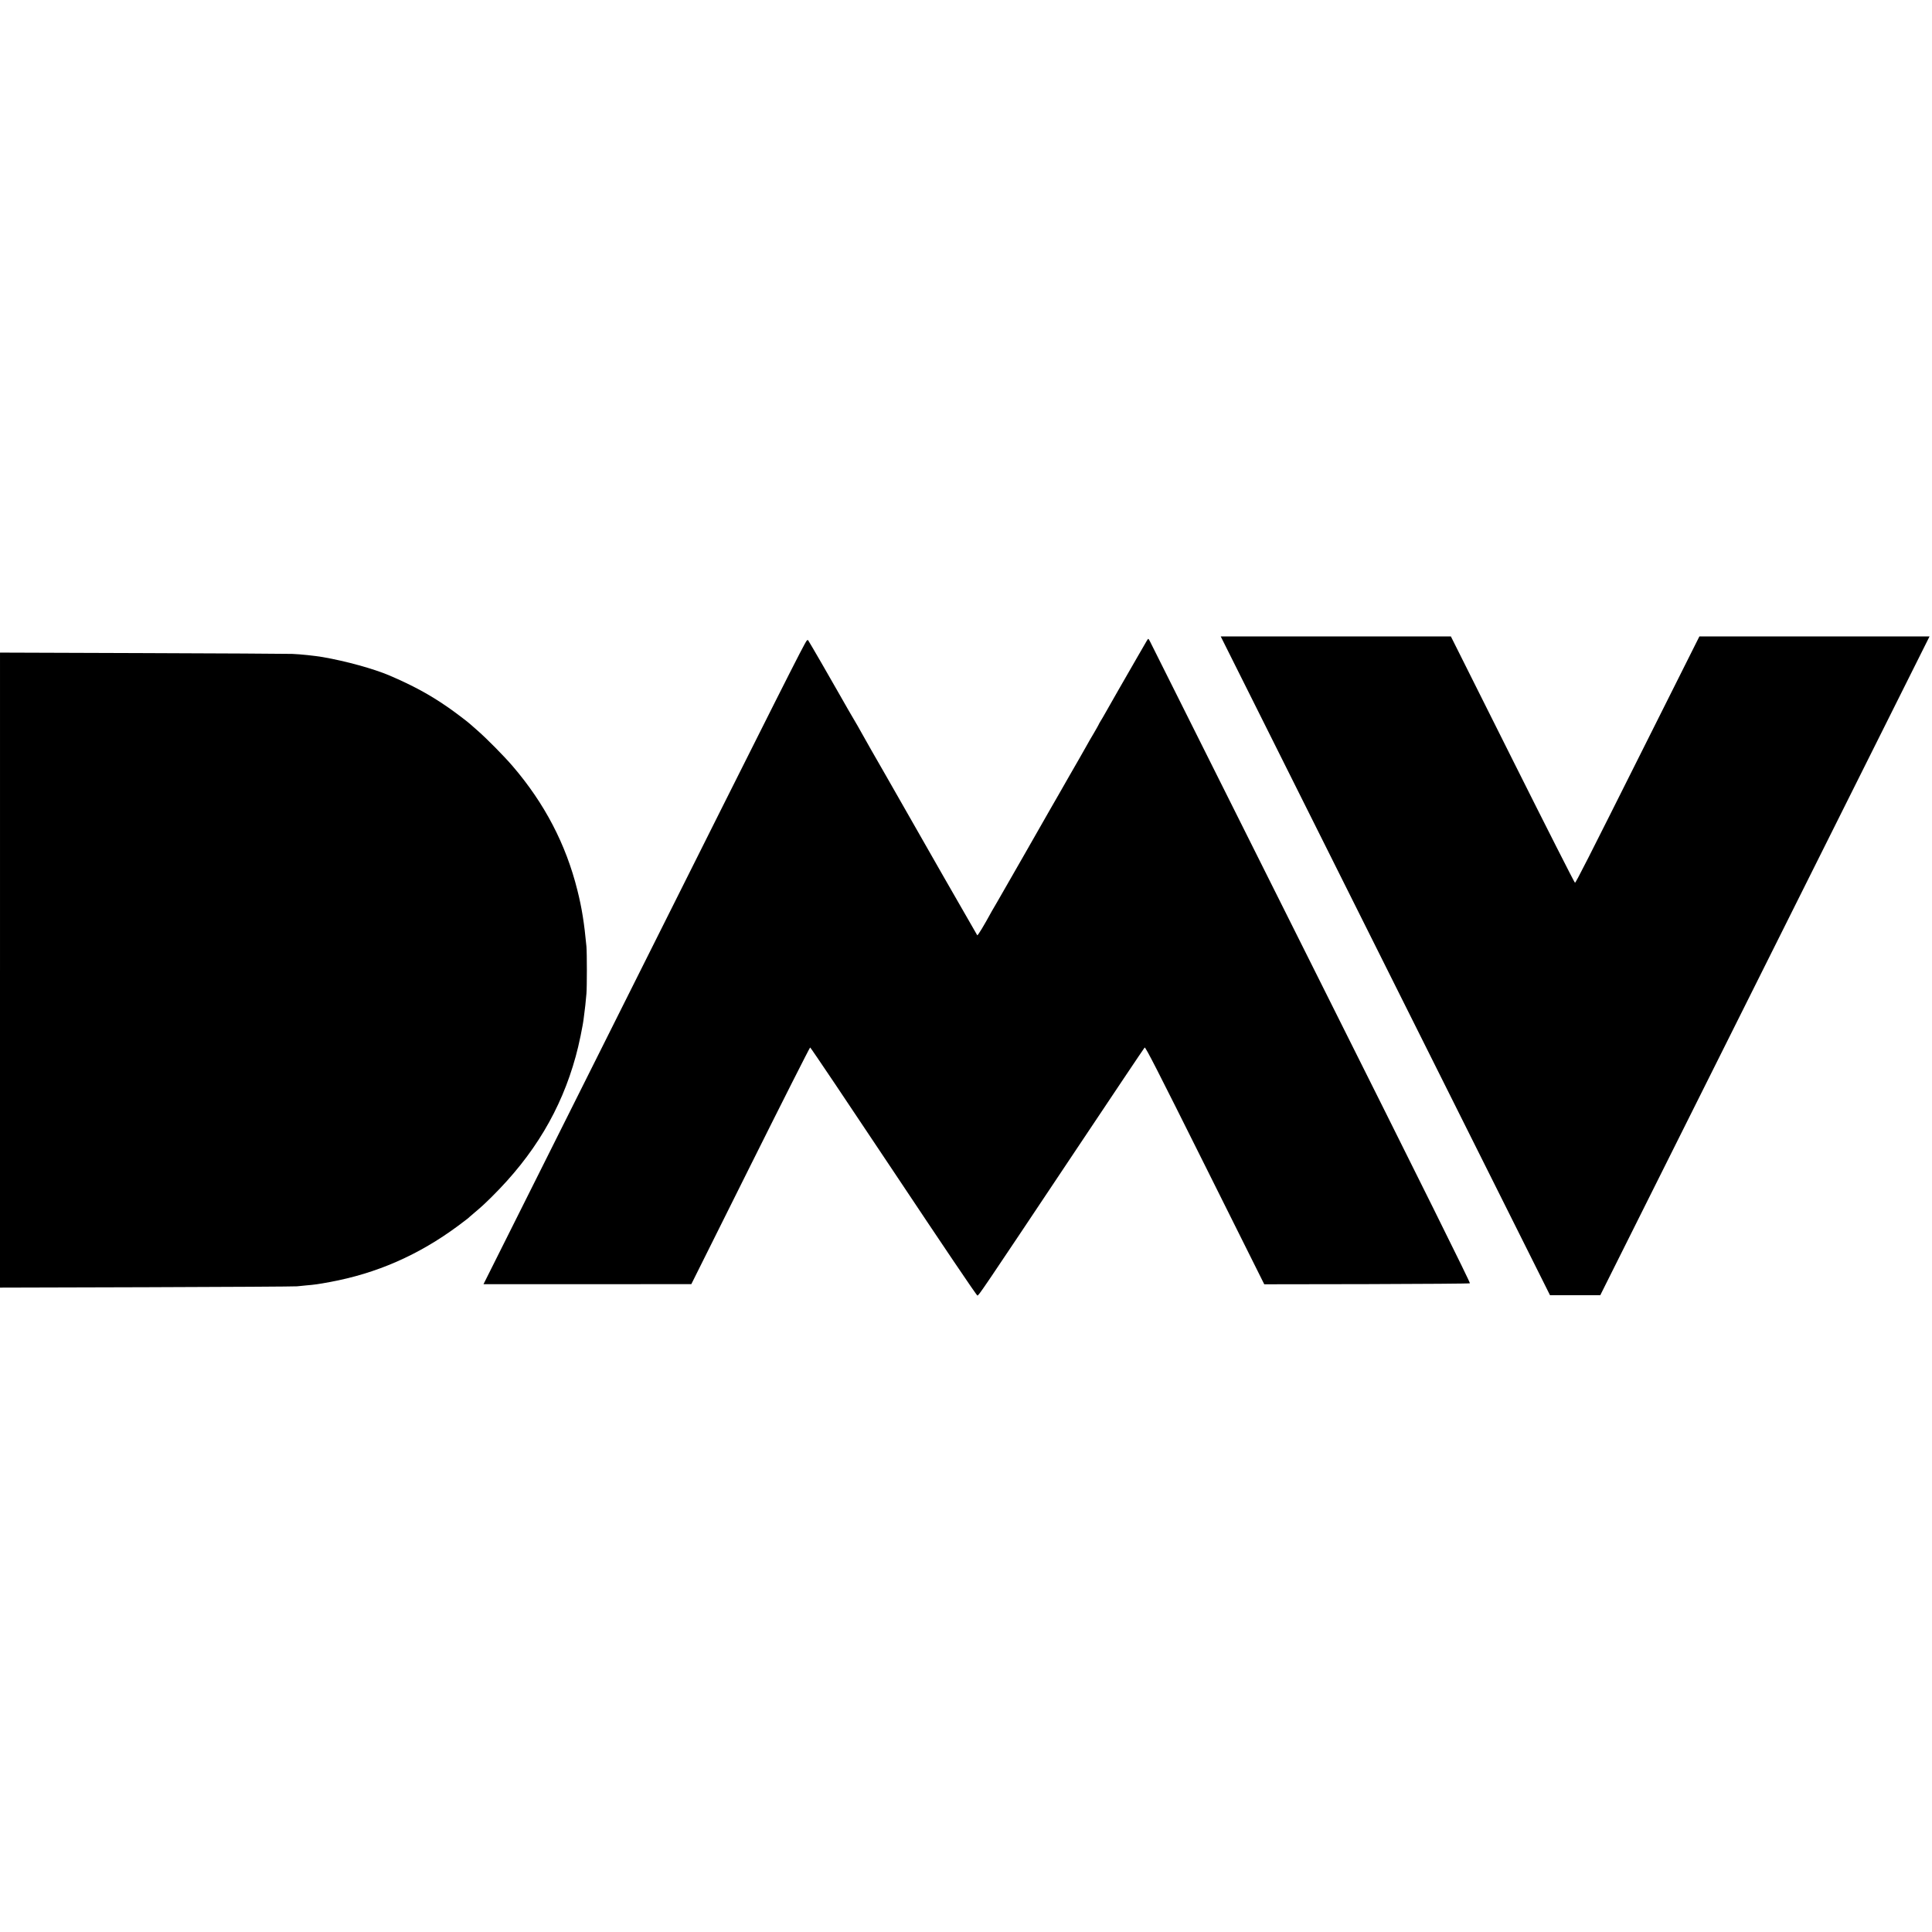 <?xml version="1.0" standalone="no"?>
<!DOCTYPE svg PUBLIC "-//W3C//DTD SVG 20010904//EN"
 "http://www.w3.org/TR/2001/REC-SVG-20010904/DTD/svg10.dtd">
<svg version="1.0" xmlns="http://www.w3.org/2000/svg"
 width="2374pt" height="2374pt" viewBox="0 0 2374 2374"
 preserveAspectRatio="xMidYMid meet">
<g transform="translate(0,2374) scale(0.1,-0.1)"
fill="#000000" stroke="none">
<path d="M15278 15364 c152 -306 1063 -2128 2023 -4048 l1745 -3491 309 0 309
0 1780 3561 c980 1959 1890 3781 2023 4048 l243 486 -1414 0 -1414 0 -660
-1317 c-731 -1460 -856 -1706 -869 -1710 -5 -2 -350 679 -767 1512 l-758 1515
-1414 0 -1414 0 278 -556z"/>
<path d="M14089 15862 c-8 -15 -60 -103 -114 -197 -147 -255 -364 -633 -398
-695 -17 -30 -41 -72 -54 -92 -13 -21 -23 -40 -23 -42 0 -2 -26 -48 -58 -103
-32 -54 -75 -127 -94 -163 -20 -36 -59 -105 -88 -155 -29 -49 -82 -142 -118
-205 -35 -63 -97 -171 -137 -240 -40 -69 -83 -143 -95 -165 -50 -90 -625
-1094 -655 -1145 -18 -30 -48 -82 -67 -115 -100 -183 -173 -304 -180 -297 -5
5 -799 1393 -951 1662 -11 19 -54 96 -97 170 -43 74 -86 151 -97 170 -11 19
-81 141 -155 270 -73 129 -137 242 -141 250 -4 8 -17 31 -28 50 -29 47 -200
343 -231 400 -64 115 -371 646 -378 653 -4 4 -11 2 -17 -5 -36 -46 -273 -516
-2194 -4355 l-1778 -3553 1277 0 1277 1 725 1454 c399 800 730 1454 735 1454
6 0 467 -686 1025 -1524 605 -908 1021 -1525 1030 -1524 17 0 25 11 1208 1784
459 688 840 1256 847 1263 10 11 158 -279 741 -1448 l729 -1461 1257 2 c692 2
1263 6 1270 10 8 5 -556 1142 -1952 3931 -1080 2158 -1970 3938 -1979 3956 -8
17 -18 32 -21 32 -3 0 -12 -12 -21 -28z"/>
<path d="M0 11819 l0 -3901 1803 5 c991 3 1822 8 1847 11 25 3 74 7 110 11
108 9 149 15 290 41 578 106 1094 332 1580 692 63 47 117 88 120 91 3 3 34 31
70 61 106 90 118 101 224 205 517 512 850 1068 1030 1723 38 134 91 390 100
482 4 30 8 66 10 80 4 24 11 88 22 210 7 77 7 502 0 580 -27 287 -56 472 -111
690 -141 566 -403 1068 -795 1525 -107 125 -317 337 -430 436 -47 41 -87 76
-90 79 -19 20 -202 159 -280 212 -223 154 -426 264 -715 388 -196 83 -532 176
-820 226 -102 17 -272 35 -375 39 -69 2 -905 7 -1857 10 l-1733 6 0 -3902z"/>
</g>
</svg>
